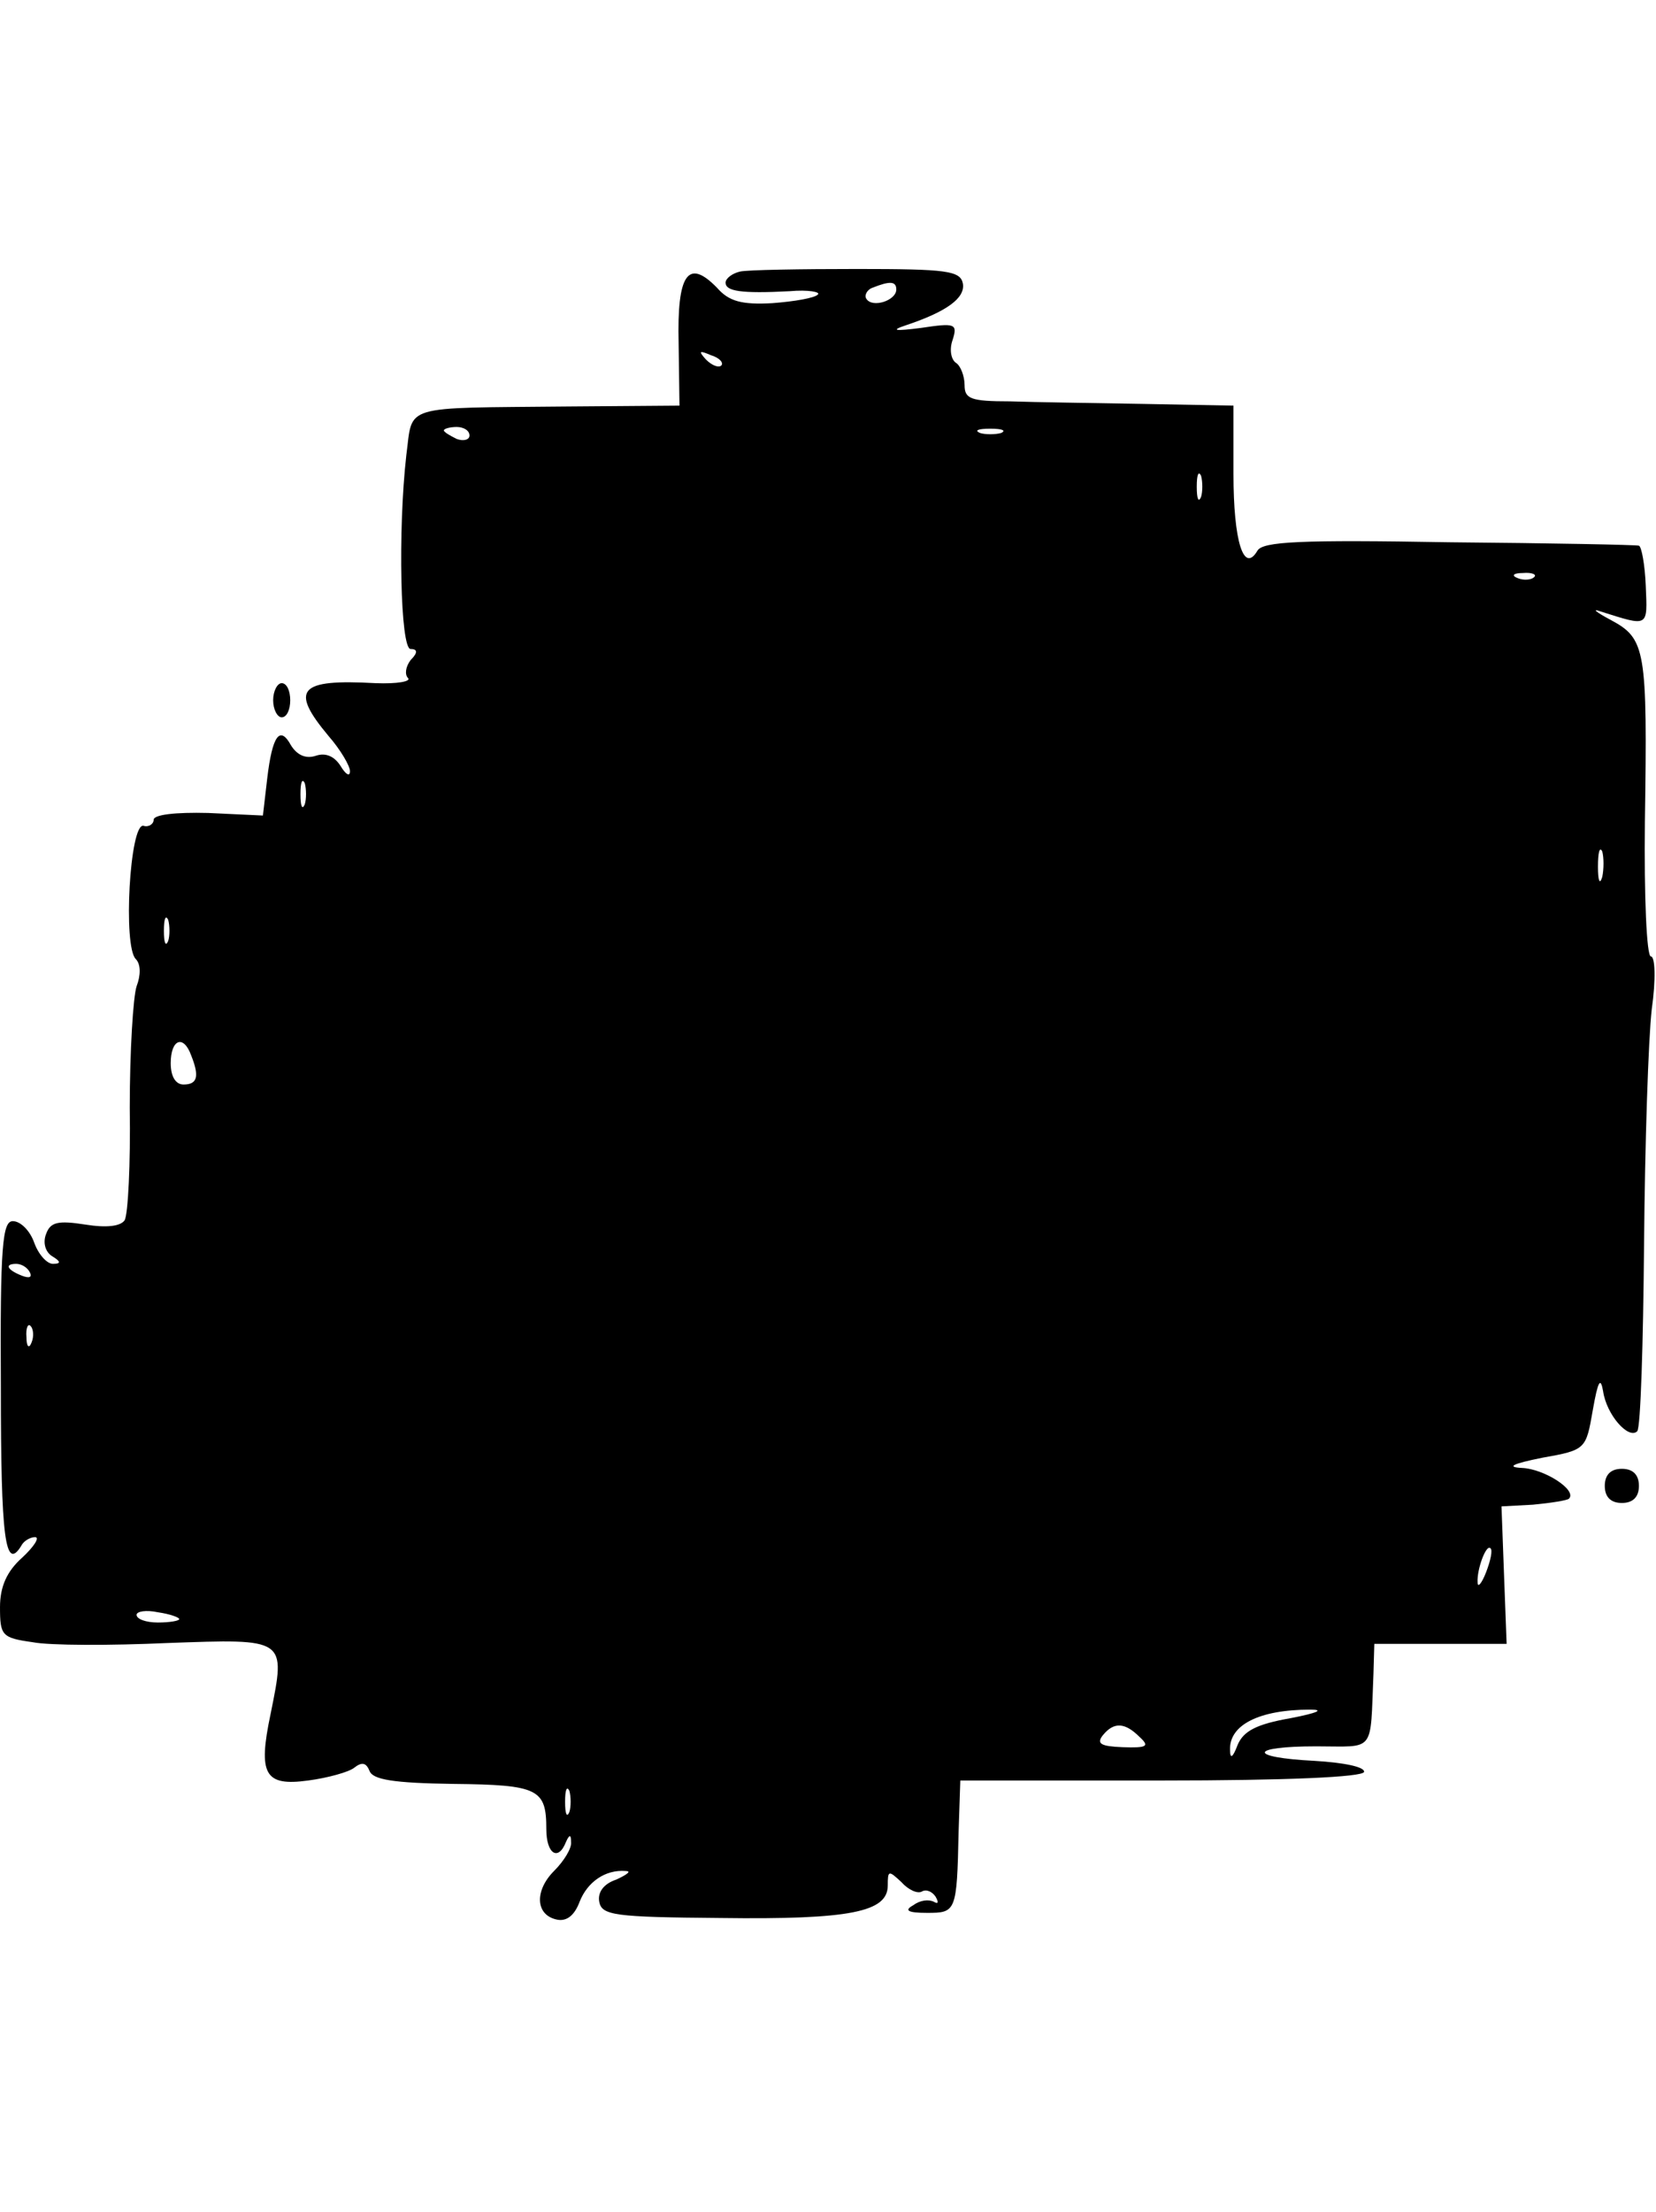 <?xml version="1.0" standalone="no"?>
<!DOCTYPE svg PUBLIC "-//W3C//DTD SVG 20010904//EN"
 "http://www.w3.org/TR/2001/REC-SVG-20010904/DTD/svg10.dtd">
<svg version="1.0" xmlns="http://www.w3.org/2000/svg"
 width="194pt" height="259pt" viewBox="0 0 194 259"
 preserveAspectRatio="xMidYMid meet">
<g transform="translate(0,259) scale(0.1,-0.1)"
fill="#000000" stroke="none">
<path d="M867 2272 c-9 -2 -17 -8 -17 -13 0 -10 18 -13 75 -10 22 2 37 -1 33
-4 -4 -4 -27 -8 -53 -10 -36 -2 -51 2 -65 18 -34 35 -47 16 -45 -65 l1 -73
-130 -1 c-198 -2 -182 3 -190 -57 -10 -88 -7 -227 5 -227 8 0 9 -4 0 -13 -6
-8 -7 -17 -3 -21 4 -4 -13 -7 -38 -6 -90 5 -101 -7 -55 -62 14 -16 25 -35 25
-41 0 -7 -5 -4 -11 6 -7 11 -17 16 -29 12 -12 -4 -22 1 -29 12 -13 24 -22 12
-28 -39 l-5 -43 -64 3 c-39 1 -64 -2 -64 -8 0 -5 -6 -9 -12 -7 -16 3 -24 -141
-9 -156 6 -6 6 -19 1 -32 -4 -12 -8 -76 -8 -142 1 -66 -2 -125 -6 -132 -5 -7
-21 -9 -46 -5 -32 5 -41 3 -46 -11 -4 -10 -1 -21 7 -26 10 -6 11 -9 1 -9 -7 0
-17 11 -22 25 -5 14 -16 25 -25 25 -12 0 -15 -28 -14 -195 0 -176 5 -216 24
-185 3 6 11 10 16 10 6 0 -1 -11 -15 -24 -18 -16 -26 -34 -26 -58 0 -33 2 -36
38 -41 20 -4 92 -4 158 -1 140 5 139 6 121 -83 -15 -71 -7 -85 44 -78 23 3 48
10 54 15 9 7 14 6 18 -4 4 -10 28 -14 98 -15 100 -1 109 -6 109 -53 0 -29 14
-38 23 -15 4 9 6 9 6 0 1 -7 -8 -22 -20 -34 -23 -23 -22 -52 4 -57 11 -2 20 5
26 21 9 23 30 38 54 36 7 0 2 -4 -11 -10 -15 -5 -22 -15 -20 -26 3 -16 18 -18
142 -19 152 -2 196 7 196 38 0 18 1 18 16 4 8 -9 19 -14 24 -11 5 3 12 0 16
-6 4 -7 3 -9 -2 -6 -6 3 -16 2 -24 -4 -11 -6 -7 -9 16 -9 34 0 35 1 37 95 l2
60 235 0 c148 0 236 4 238 10 1 6 -24 11 -58 13 -79 4 -77 17 2 17 70 0 63 -9
67 85 l1 35 78 0 77 0 -3 80 -3 81 37 2 c21 2 40 5 42 7 10 10 -29 35 -55 36
-19 1 -11 5 24 12 51 9 51 10 59 56 6 34 9 39 12 22 4 -28 30 -57 40 -47 4 4
7 103 8 219 1 117 5 240 9 275 5 35 4 62 -1 62 -5 0 -8 70 -7 158 3 202 1 214
-40 236 -17 9 -23 14 -12 10 57 -18 55 -19 53 30 -1 25 -5 46 -8 47 -3 1 -103
3 -222 4 -174 3 -219 1 -225 -10 -16 -27 -28 11 -28 90 l0 80 -105 2 c-58 1
-129 2 -157 3 -46 0 -53 3 -53 19 0 11 -5 23 -10 26 -6 4 -8 16 -4 27 6 19 3
20 -37 14 -31 -4 -36 -3 -18 3 48 16 70 32 67 49 -3 15 -19 17 -124 17 -66 0
-128 -1 -137 -3z m183 -21 c0 -13 -28 -22 -35 -11 -3 4 1 11 7 13 20 8 28 8
28 -2z m-205 -89 c-3 -3 -11 0 -18 7 -9 10 -8 11 6 5 10 -3 15 -9 12 -12z
m-295 -82 c0 -5 -7 -7 -15 -4 -8 4 -15 8 -15 10 0 2 7 4 15 4 8 0 15 -4 15
-10z m623 3 c-7 -2 -19 -2 -25 0 -7 3 -2 5 12 5 14 0 19 -2 13 -5z m234 -75
c-3 -7 -5 -2 -5 12 0 14 2 19 5 13 2 -7 2 -19 0 -25z m390 -94 c-3 -3 -12 -4
-19 -1 -8 3 -5 6 6 6 11 1 17 -2 13 -5z m-1440 -266 c-3 -7 -5 -2 -5 12 0 14
2 19 5 13 2 -7 2 -19 0 -25z m1520 -85 c-3 -10 -5 -4 -5 12 0 17 2 24 5 18 2
-7 2 -21 0 -30z m-1680 -75 c-3 -7 -5 -2 -5 12 0 14 2 19 5 13 2 -7 2 -19 0
-25z m27 -134 c10 -25 7 -34 -9 -34 -9 0 -15 9 -15 25 0 28 15 34 24 9z m-189
-254 c3 -6 -1 -7 -9 -4 -18 7 -21 14 -7 14 6 0 13 -4 16 -10z m2 -82 c-3 -8
-6 -5 -6 6 -1 11 2 17 5 13 3 -3 4 -12 1 -19z m1704 -269 c-5 -13 -10 -19 -10
-12 -1 15 10 45 15 40 3 -2 0 -15 -5 -28z m-1531 -55 c0 -2 -11 -4 -25 -4 -14
0 -25 4 -25 9 0 4 11 6 25 3 14 -2 25 -6 25 -8z m1302 -116 c-40 -7 -55 -15
-62 -31 -6 -16 -9 -17 -9 -6 -1 29 34 47 94 47 17 0 8 -4 -23 -10z m-177 -22
c12 -11 9 -13 -20 -12 -25 1 -31 4 -23 14 13 16 26 15 43 -2z m-668 -88 c-3
-7 -5 -2 -5 12 0 14 2 19 5 13 2 -7 2 -19 0 -25z"/>
<path d="M320 1770 c0 -11 5 -20 10 -20 6 0 10 9 10 20 0 11 -4 20 -10 20 -5
0 -10 -9 -10 -20z"/>
<path d="M1880 850 c0 -13 7 -20 20 -20 13 0 20 7 20 20 0 13 -7 20 -20 20
-13 0 -20 -7 -20 -20z"/>
</g>
</svg>
